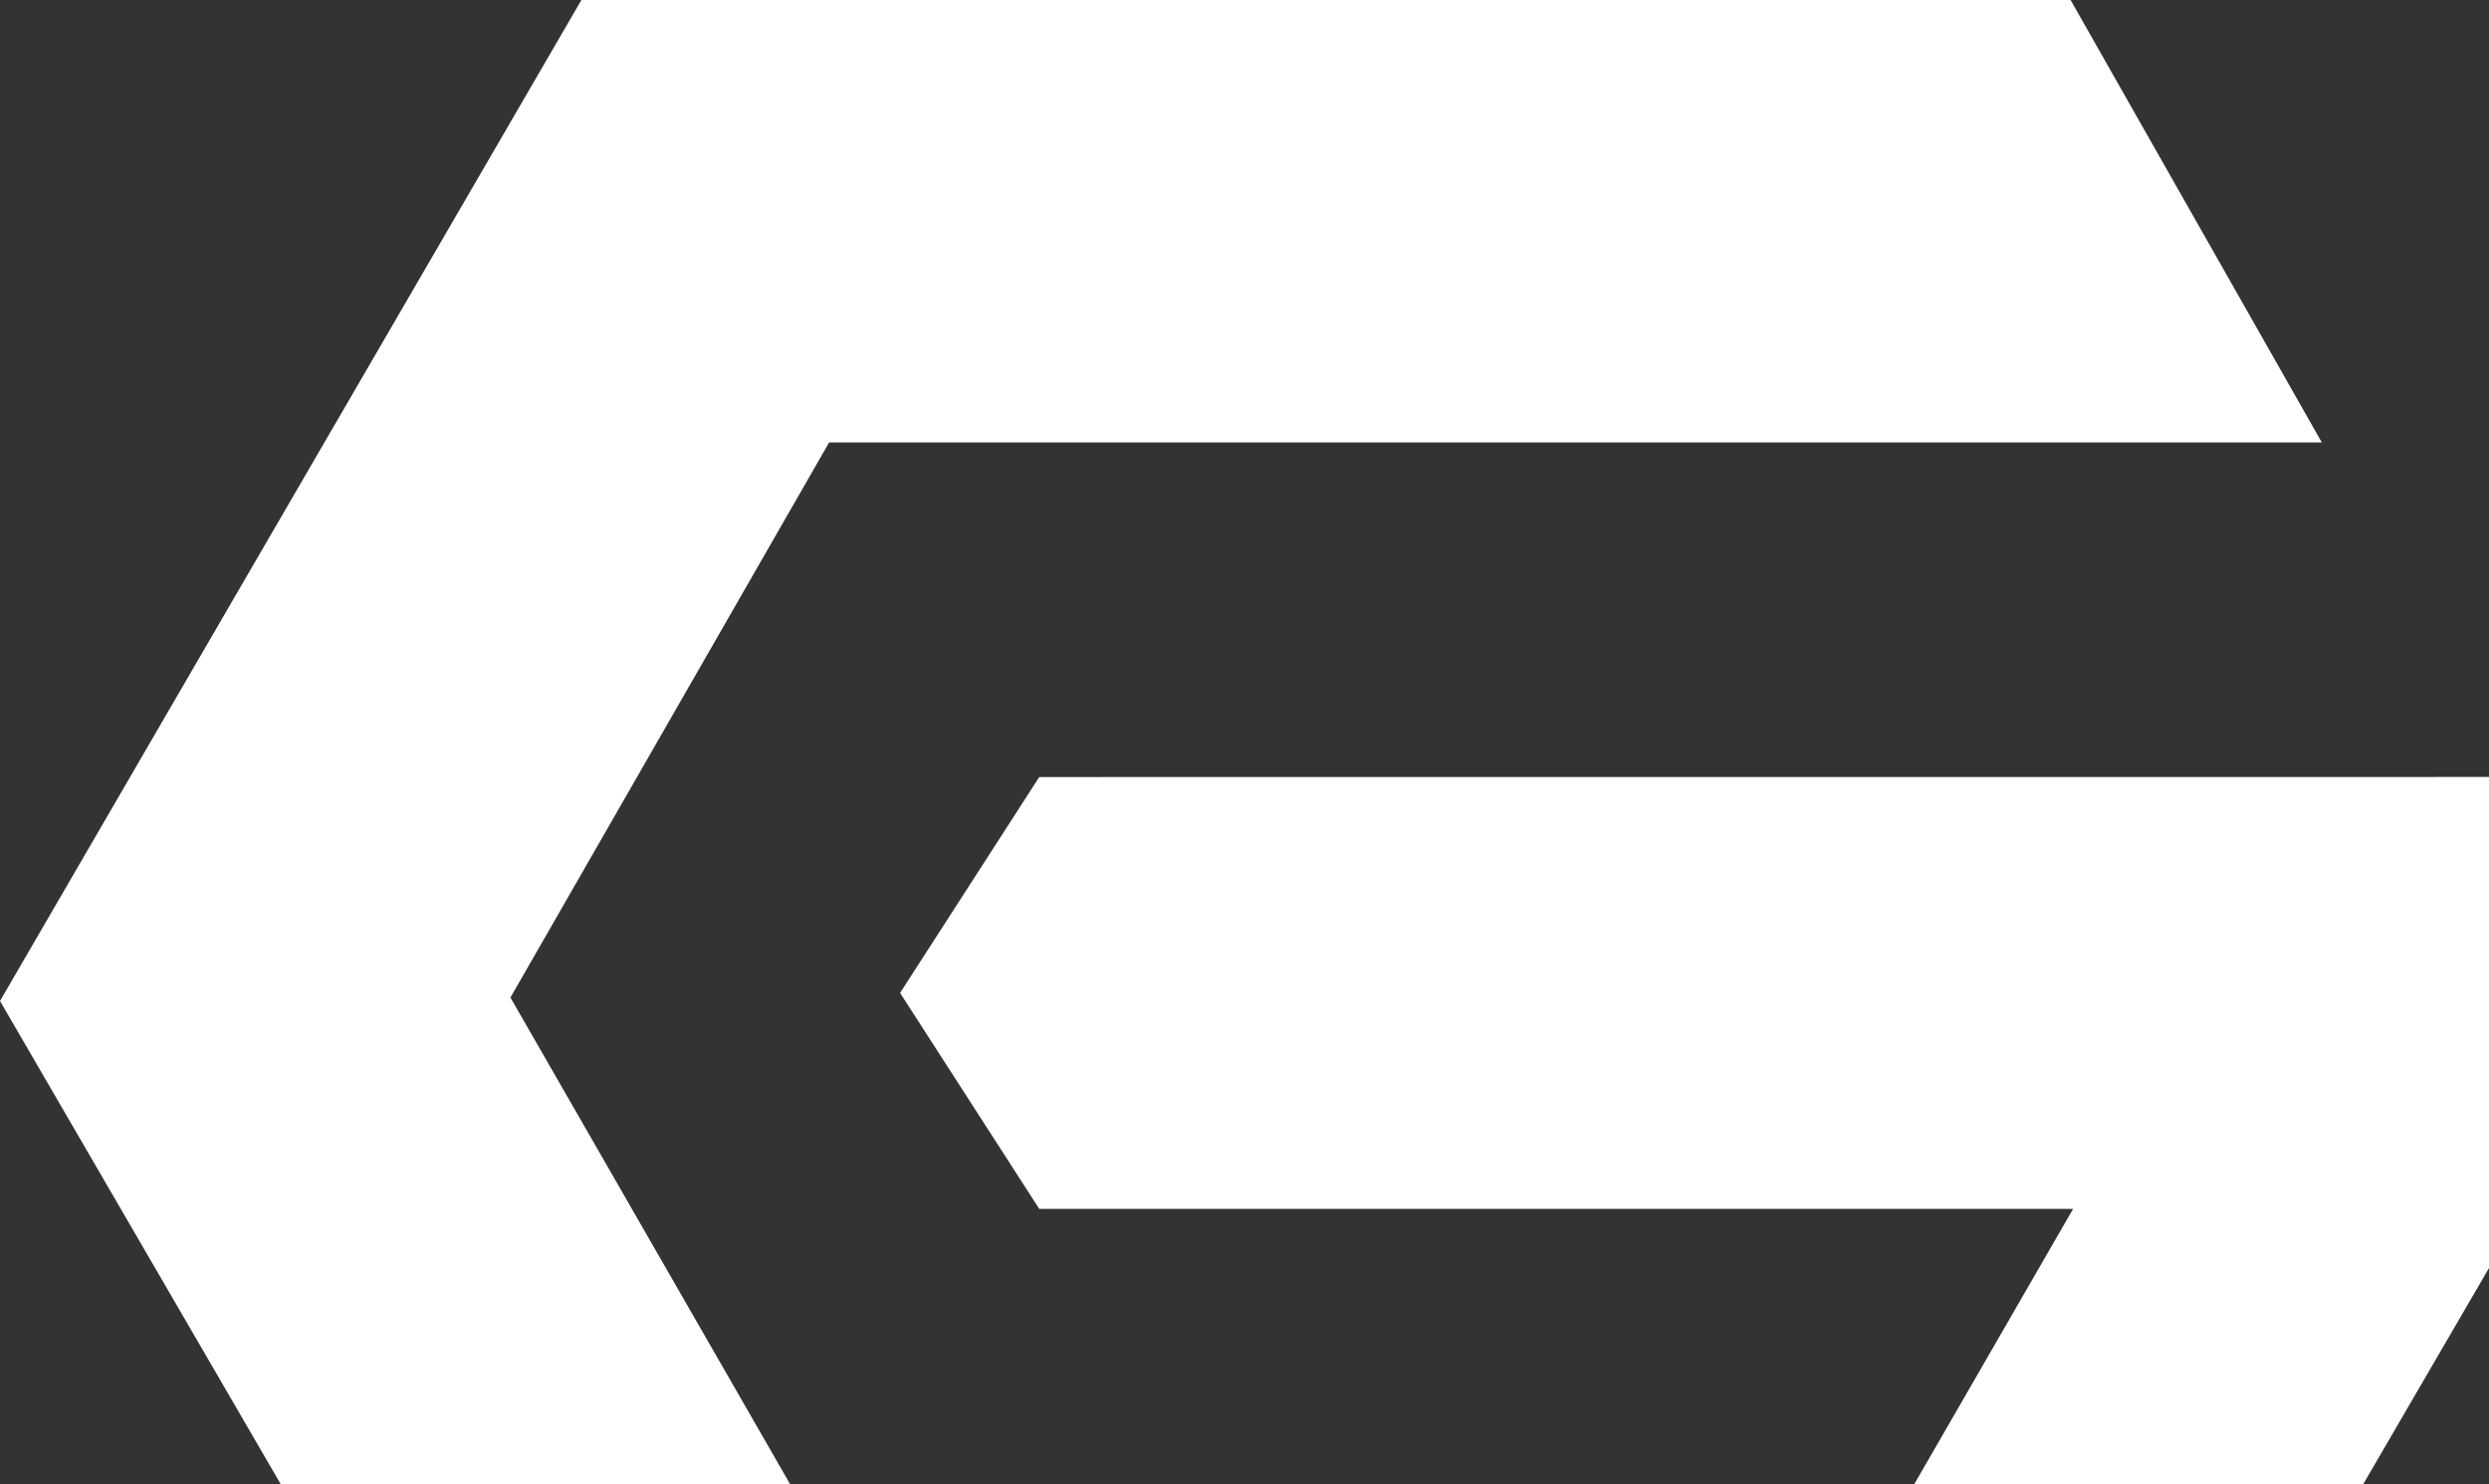 <svg width="171" height="102" viewBox="0 0 171 102" fill="none" xmlns="http://www.w3.org/2000/svg">
<rect x="0" y="0" width="171" height="102" fill="#333333" stroke="none"/>
<path fill-rule="evenodd" clip-rule="evenodd" d="M141.993 137H111.321L142.428 83.077H71.398L61.838 68.236L71.398 53.4L173.422 53.395L182 68.236L141.993 137Z" fill="white"/>
<path fill-rule="evenodd" clip-rule="evenodd" d="M117.535 106.629L100.004 137H39.617L0 68.791L39.944 0H142.254L159.514 30.408H56.961L35.067 68.555L56.943 106.629H117.535Z" fill="white"/>
</svg>
